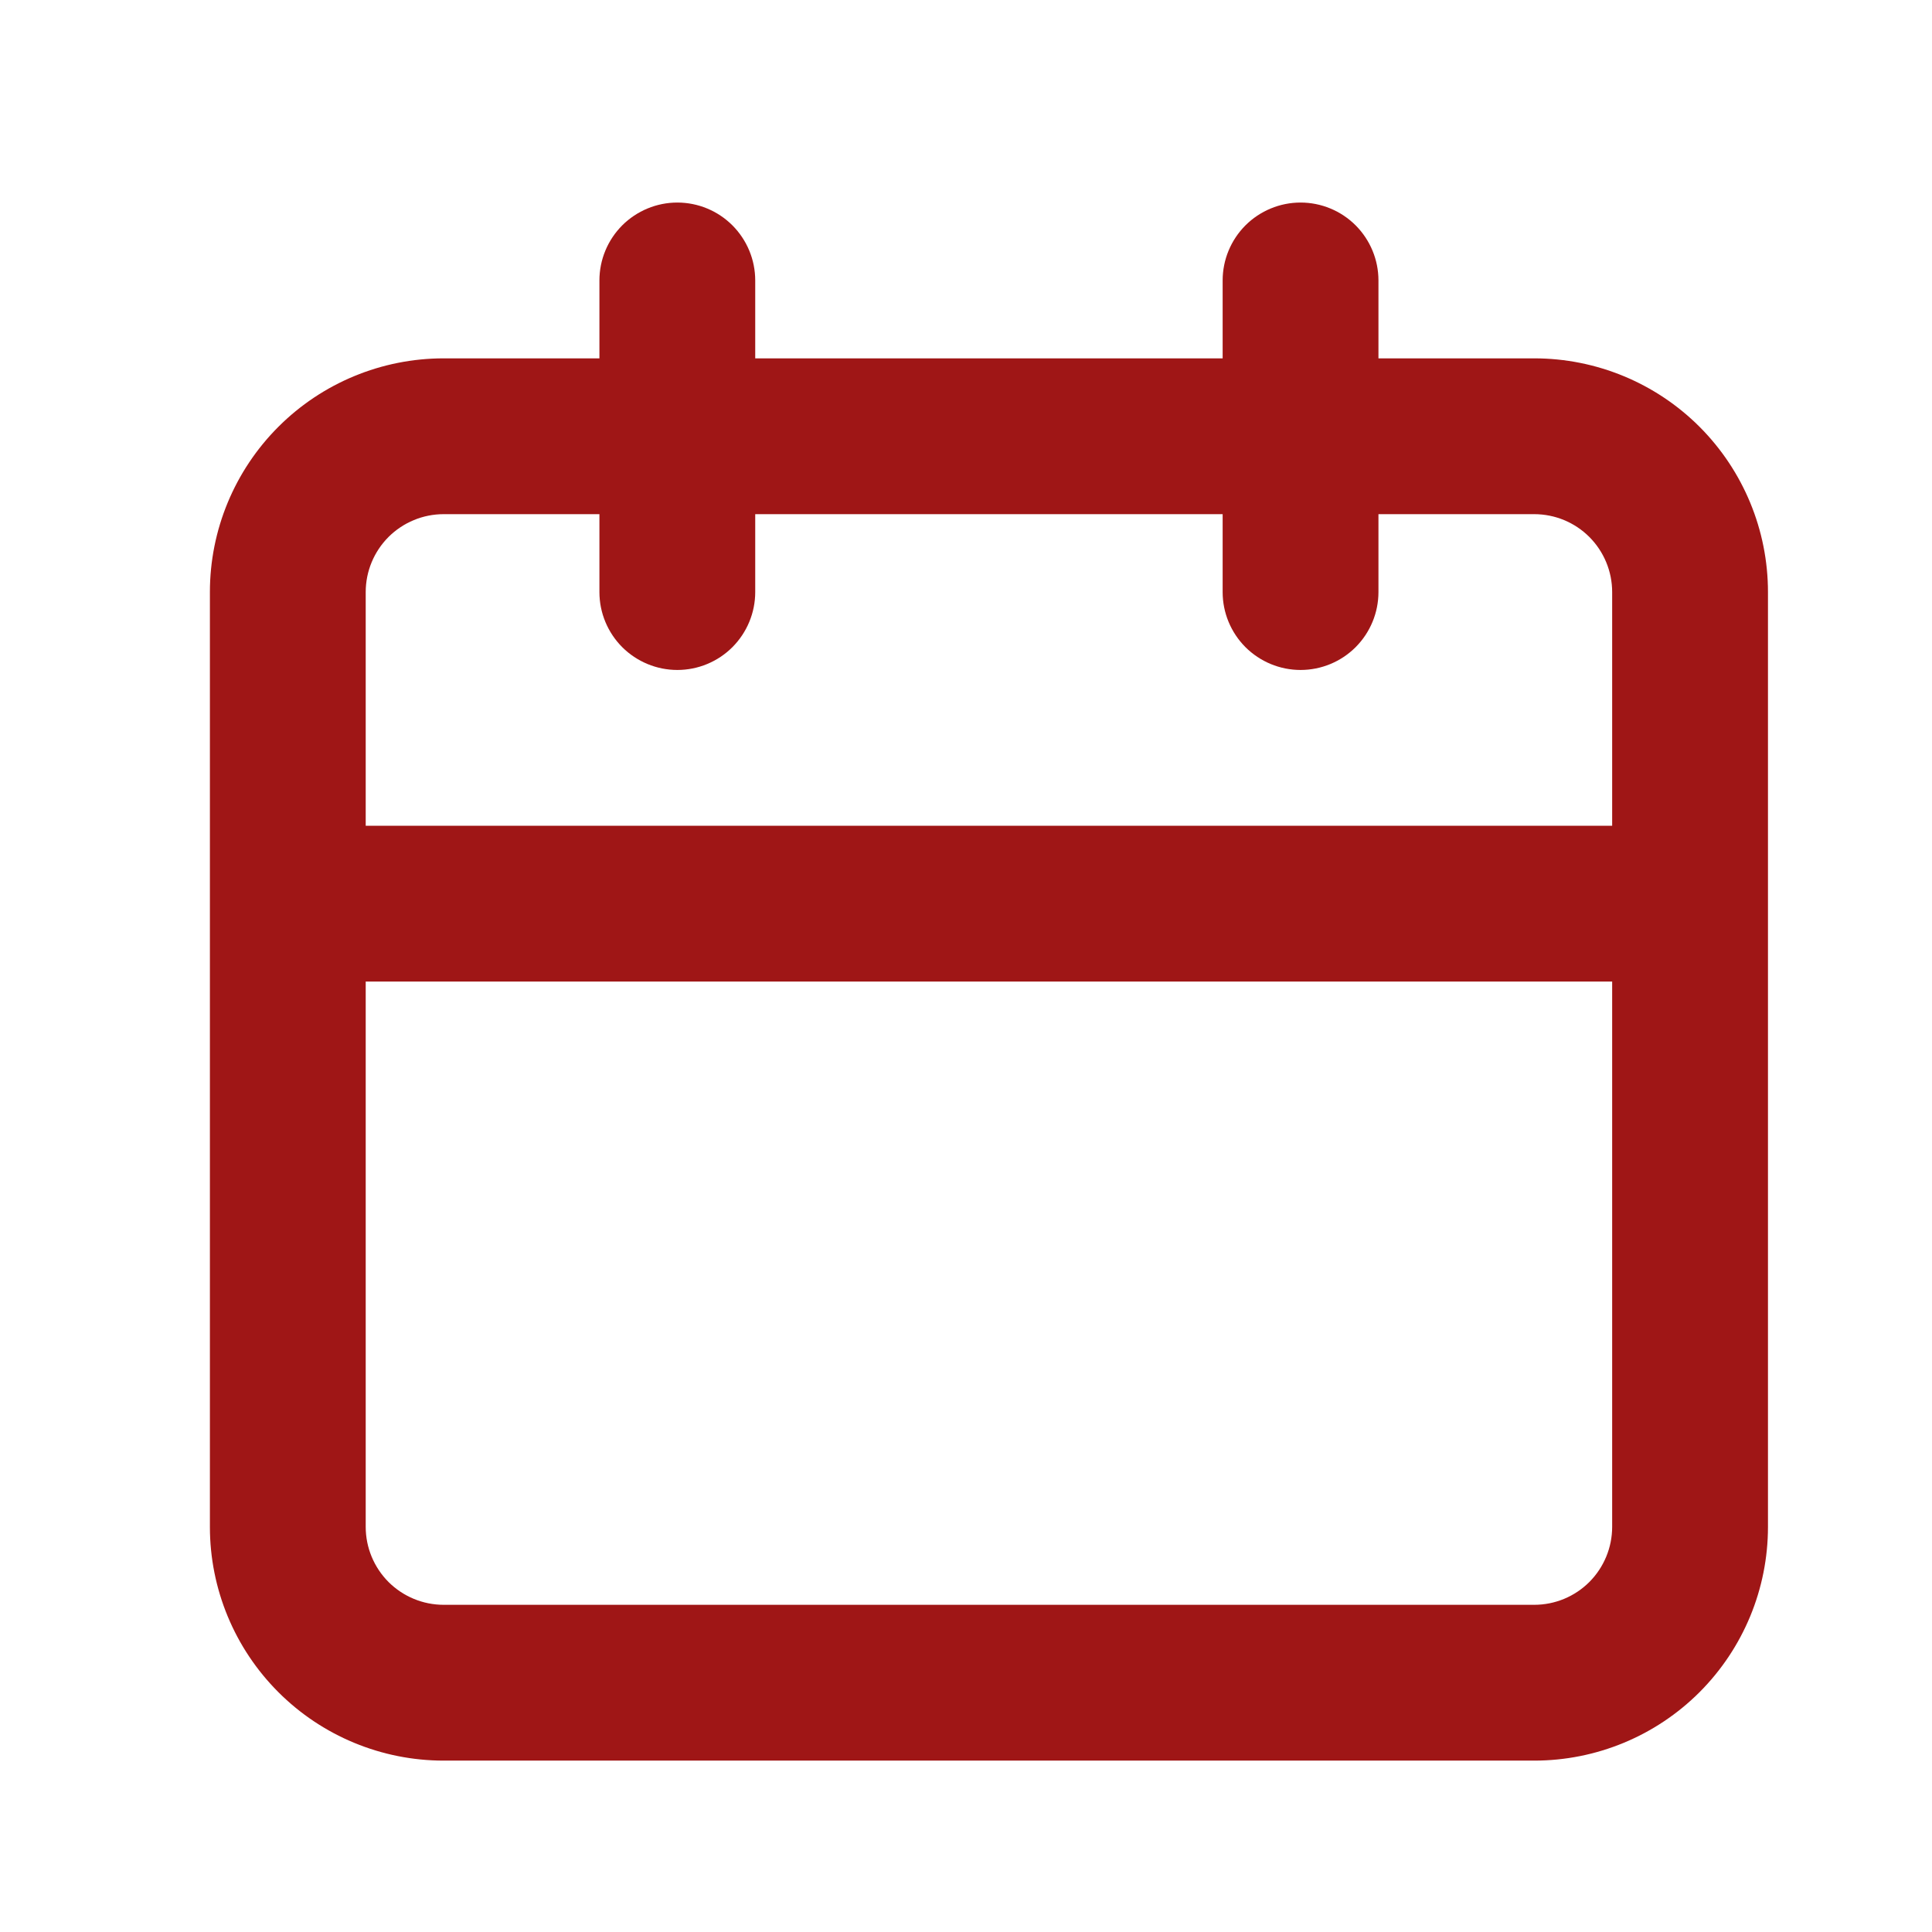 <svg width="31" height="31" viewBox="0 0 31 31" fill="none" xmlns="http://www.w3.org/2000/svg">
<path d="M24.618 5.75H22.118V4.5C22.118 4.168 21.986 3.851 21.752 3.616C21.518 3.382 21.2 3.25 20.868 3.25C20.537 3.25 20.219 3.382 19.984 3.616C19.75 3.851 19.618 4.168 19.618 4.5V5.75H12.118V4.5C12.118 4.168 11.986 3.851 11.752 3.616C11.518 3.382 11.2 3.25 10.868 3.25C10.537 3.25 10.219 3.382 9.984 3.616C9.75 3.851 9.618 4.168 9.618 4.5V5.75H7.118C6.124 5.75 5.17 6.145 4.467 6.848C3.763 7.552 3.368 8.505 3.368 9.5V24.5C3.368 25.495 3.763 26.448 4.467 27.152C5.17 27.855 6.124 28.25 7.118 28.25H24.618C25.613 28.25 26.567 27.855 27.27 27.152C27.973 26.448 28.368 25.495 28.368 24.5V9.5C28.368 8.505 27.973 7.552 27.27 6.848C26.567 6.145 25.613 5.75 24.618 5.75ZM25.868 24.5C25.868 24.831 25.736 25.149 25.502 25.384C25.268 25.618 24.95 25.75 24.618 25.75H7.118C6.787 25.75 6.469 25.618 6.234 25.384C6 25.149 5.868 24.831 5.868 24.5V15.75H25.868V24.5ZM25.868 13.25H5.868V9.5C5.868 9.168 6 8.851 6.234 8.616C6.469 8.382 6.787 8.25 7.118 8.25H9.618V9.5C9.618 9.832 9.75 10.149 9.984 10.384C10.219 10.618 10.537 10.75 10.868 10.75C11.2 10.75 11.518 10.618 11.752 10.384C11.986 10.149 12.118 9.832 12.118 9.5V8.25H19.618V9.5C19.618 9.832 19.75 10.149 19.984 10.384C20.219 10.618 20.537 10.75 20.868 10.75C21.2 10.75 21.518 10.618 21.752 10.384C21.986 10.149 22.118 9.832 22.118 9.5V8.25H24.618C24.95 8.25 25.268 8.382 25.502 8.616C25.736 8.851 25.868 9.168 25.868 9.5V13.25Z" fill="#9F1616"/>
</svg>
